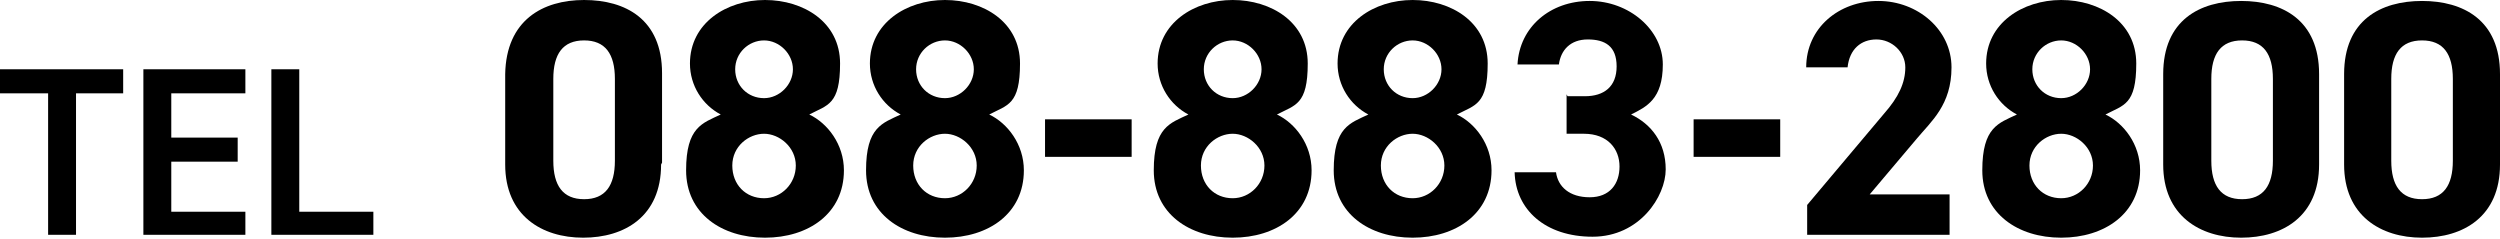 <?xml version="1.0" encoding="UTF-8"?>
<svg id="_レイヤー_1" data-name="レイヤー_1" xmlns="http://www.w3.org/2000/svg" version="1.1" viewBox="0 0 259.8 24.8">
  <!-- Generator: Adobe Illustrator 29.1.0, SVG Export Plug-In . SVG Version: 2.1.0 Build 142)  -->
  <defs>
    <style>
      .st0 {
        display: none;
      }
    </style>
  </defs>
  <g id="_屋島" data-name="屋島" class="st0">
    <g id="_グループ_1439" data-name="グループ_1439">
      <path id="_パス_11443" data-name="パス_11443" d="M68.4,7.6c0-5.6-3.8-7.7-8.1-7.7s-8.1,2-8.1,7.7v9.4c0,5.4,3.8,7.7,8.1,7.7s8.1-2.3,8.1-7.7V7.6ZM63.5,8.1v8.5c0,2.6-1.1,4-3.2,4s-3.3-1.4-3.3-4v-8.5c0-2.6,1.1-4,3.3-4s3.2,1.4,3.2,4ZM70.9,17.7c0,4.5,3.7,7,8.2,7s8.2-2.5,8.2-7-1.4-4.7-3.6-5.8c2-1,3.2-3.1,3.3-5.3C87,2.3,83.3,0,79.1,0s-7.9,2.3-7.9,6.6,1.3,4.3,3.3,5.3c-2.2,1.1-3.6,3.4-3.6,5.8ZM75.8,17.3c0-1.8,1.4-3.3,3.2-3.4h0c1.9,0,3.4,1.5,3.4,3.3h0c0,1.9-1.5,3.4-3.4,3.4-1.8,0-3.3-1.4-3.3-3.3h0ZM76.1,7.1c0-1.6,1.3-3,3-3h0c1.7,0,3,1.3,3,3s-1.3,3-3,3-3-1.3-3-3h0ZM95.1,8.2v-3.7h5.6l-7,20h5.1l7-20.7V.4h-14.8v7.9h4.1ZM107.5,16.3h9.1v-3.9h-9.1v3.9ZM118.8,17.7c0,4.5,3.7,7,8.2,7s8.2-2.5,8.2-7-1.4-4.7-3.6-5.8c2-1,3.2-3.1,3.3-5.3,0-4.3-3.7-6.6-7.9-6.6s-7.9,2.3-7.9,6.6,1.3,4.3,3.3,5.3c-2.2,1.1-3.6,3.4-3.6,5.8ZM123.7,17.3c0-1.8,1.4-3.3,3.2-3.4h0c1.9,0,3.4,1.5,3.4,3.3h0c0,1.9-1.5,3.4-3.4,3.4-1.8,0-3.3-1.4-3.3-3.3h0ZM124.1,7.1c0-1.6,1.3-3,3-3h0c1.7,0,3,1.3,3,3s-1.3,3-3,3-3-1.3-3-3h0ZM145.1.3l-8.3,17.3v3.4h10.7v3.4h4.9v-3.4h2.2v-4.2h-2.2v-6.2h-4.9v6.2h-4.6L150.4.2h-5.3ZM168.2.3h-4.4l-4,2.7v4.7l3.5-2.3v19h4.9V.3ZM175.4,16.3h9.1v-3.9h-9.1v3.9ZM186.7,17.7c0,4.5,3.7,7,8.2,7s8.2-2.5,8.2-7-1.4-4.7-3.6-5.8c2-1,3.2-3.1,3.3-5.3,0-4.3-3.7-6.6-7.9-6.6s-7.9,2.3-7.9,6.6,1.3,4.3,3.3,5.3c-2.2,1.1-3.6,3.4-3.6,5.8h0ZM191.6,17.3c0-1.8,1.4-3.3,3.2-3.4h0c1.9,0,3.4,1.5,3.4,3.3h0c0,1.9-1.5,3.4-3.4,3.4-1.8,0-3.3-1.4-3.3-3.3h0ZM191.9,7.1c0-1.6,1.3-3,3-3h0c1.7,0,3,1.3,3,3s-1.3,3-3,3-3-1.3-3-3h0ZM213,.3l-8.3,17.3v3.4h10.7v3.4h4.9v-3.4h2.2v-4.2h-2.2v-6.2h-4.9v6.2h-4.6L218.3.2h-5.3ZM240.9,7.7c0-5.6-3.8-7.7-8.1-7.7s-8.1,2-8.1,7.7v9.4c0,5.4,3.8,7.7,8.1,7.7s8.1-2.3,8.1-7.7V7.7ZM236,8.1v8.5c0,2.6-1.1,4-3.2,4s-3.3-1.4-3.3-4v-8.5c0-2.6,1-4,3.3-4s3.2,1.4,3.2,4h0ZM259.8,7.7c0-5.6-3.8-7.7-8.1-7.7s-8.1,2-8.1,7.7v9.4c0,5.4,3.8,7.7,8.1,7.7s8.1-2.3,8.1-7.7V7.7ZM254.9,8.1v8.5c0,2.6-1.1,4-3.2,4s-3.3-1.4-3.3-4v-8.5c0-2.6,1.1-4,3.3-4s3.2,1.4,3.2,4h0Z"/>
      <path id="_パス_11444" data-name="パス_11444" d="M0,7.2v2.5h5v14.7h2.9v-14.7h4.9v-2.5H0ZM14.9,7.2v17.2h10.6v-2.5h-7.7v-5.2h6.9v-2.5h-6.9v-4.5h7.7v-2.5h-10.6ZM31.1,7.2h-2.9v17.2h10.6v-2.5h-7.7V7.2Z"/>
    </g>
  </g>
  <g id="_春日" data-name="春日" class="st0">
    <g>
      <path d="M68.4,17.1c0,5.4-3.8,7.7-8.1,7.7s-8.1-2.3-8.1-7.7V7.7c0-5.7,3.7-7.7,8.1-7.7s8.1,2,8.1,7.7v9.4ZM60.3,4.1c-2.2,0-3.3,1.4-3.3,4v8.5c0,2.6,1,4,3.3,4s3.2-1.4,3.2-4v-8.5c0-2.6-1.1-4-3.2-4Z"/>
      <path d="M74.6,11.9c-1.9-1-3.3-3-3.3-5.3C71.3,2.3,75.1,0,79.2,0c4.1,0,7.8,2.3,7.8,6.6s-1.3,4.3-3.3,5.3c2,.9,3.6,3.1,3.6,5.8,0,4.5-3.7,7-8.2,7s-8.2-2.5-8.2-7,1.8-4.9,3.7-5.8ZM79.2,20.7c1.9,0,3.4-1.5,3.4-3.4s-1.8-3.4-3.4-3.4-3.3,1.3-3.3,3.4c0,1.8,1.3,3.4,3.3,3.4ZM79.2,10.1c1.6,0,3-1.4,3-3s-1.4-3-3-3-3,1.3-3,3,1.3,3,3,3Z"/>
      <path d="M90.9,8.2V.3h14.8v3.4l-7,20.7h-5.1l7-20h-5.6v3.7h-4.1Z"/>
      <path d="M107.5,12.4h9.1v3.9h-9.1v-3.9Z"/>
      <path d="M122.5,11.9c-1.9-1-3.3-3-3.3-5.3C119.2,2.3,123,0,127.1,0s7.9,2.3,7.9,6.6-1.3,4.3-3.3,5.3c2,.9,3.6,3.1,3.6,5.8,0,4.5-3.7,7-8.2,7s-8.2-2.5-8.2-7c0-2.7,1.7-4.9,3.6-5.8ZM127.1,20.7c1.9,0,3.4-1.5,3.4-3.4s-1.8-3.4-3.4-3.4-3.3,1.3-3.3,3.4c0,1.8,1.4,3.4,3.3,3.4ZM127.1,10.1c1.6,0,3-1.4,3-3s-1.4-3-3-3-3,1.3-3,3c0,1.7,1.3,3,3,3Z"/>
      <path d="M150.5.3l-7.5,16.6h4.6v-6.2h4.9v6.2h2.2v4.1h-2.2v3.4h-4.9v-3.4h-10.7v-3.4L145.2.3s5.3,0,5.3,0Z"/>
      <path d="M162.2,9.9h1.8c2,0,3.4-1.1,3.4-3.1s-1.2-2.8-3-2.8-2.8,1.1-3,2.6h-4.4c.2-4,3.4-6.7,7.6-6.7s7.6,3,7.6,6.7-1.7,4.4-3.3,5.3c2.1,1,3.6,2.9,3.6,5.8s-2.7,7.1-7.7,7.1-8-2.9-8.2-6.8h4.3c.2,1.5,1.4,2.7,3.6,2.7s3.2-1.4,3.2-3.2-1.2-3.4-3.7-3.4h-1.8v-4.2h0Z"/>
      <path d="M175.4,12.4h9.1v3.9h-9.1v-3.9Z"/>
      <path d="M194.1,10.3c.7-.4,1.5-.5,2.3-.5,3.7,0,6.6,3,6.6,7.2s-3.6,7.8-8.1,7.8-8.2-2.4-8.2-7.7.8-4.1,2.2-6.9l4.9-9.8h5.3l-5,9.9ZM195,20.7c2.1,0,3.2-1.4,3.2-3.4s-1.1-3.4-3.2-3.4-3.3,1.4-3.3,3.4,1.1,3.4,3.3,3.4Z"/>
      <path d="M222,17.1c0,5.4-3.8,7.7-8.1,7.7s-8.1-2.3-8.1-7.7V7.7c0-5.7,3.8-7.7,8.1-7.7s8.1,2,8.1,7.7v9.4ZM213.8,4.1c-2.2,0-3.3,1.4-3.3,4v8.5c0,2.6,1.1,4,3.3,4s3.2-1.4,3.2-4v-8.5c.1-2.6-1-4-3.2-4Z"/>
      <path d="M240.9,17.1c0,5.4-3.8,7.7-8.1,7.7s-8.1-2.3-8.1-7.7V7.7c0-5.7,3.8-7.7,8.1-7.7s8.1,2,8.1,7.7v9.4ZM232.8,4.1c-2.2,0-3.3,1.4-3.3,4v8.5c0,2.6,1.1,4,3.3,4s3.2-1.4,3.2-4v-8.5c0-2.6-1.1-4-3.2-4Z"/>
      <path d="M259.8,17.1c0,5.4-3.8,7.7-8.1,7.7s-8.1-2.3-8.1-7.7V7.7c0-5.7,3.8-7.7,8.1-7.7s8.1,2,8.1,7.7v9.4ZM251.6,4.1c-2.2,0-3.3,1.4-3.3,4v8.5c0,2.6,1.1,4,3.3,4s3.2-1.4,3.2-4v-8.5c0-2.6-1-4-3.2-4Z"/>
    </g>
    <path id="_パス_114441" data-name="パス_11444" d="M0,7.2v2.5h5v14.7h2.9v-14.7h4.9v-2.5H0ZM14.9,7.2v17.2h10.6v-2.4h-7.7v-5.2h6.9v-2.5h-6.9v-4.6h7.7v-2.5h-10.6ZM31.1,7.2h-2.9v17.2h10.6v-2.4h-7.7s0-14.8,0-14.8Z"/>
  </g>
  <g id="_インター" data-name="インター" class="st0">
    <g>
      <path d="M68.4,17.1c0,5.4-3.8,7.7-8.1,7.7s-8.1-2.3-8.1-7.7V7.7c0-5.7,3.7-7.7,8.1-7.7s8.1,2,8.1,7.7v9.4ZM60.3,4.1c-2.2,0-3.3,1.4-3.3,4v8.5c0,2.6,1,4,3.3,4s3.2-1.4,3.2-4v-8.5c0-2.6-1.1-4-3.2-4Z"/>
      <path d="M74.6,11.9c-1.9-1-3.3-3-3.3-5.3C71.3,2.3,75.1,0,79.2,0c4.1,0,7.8,2.3,7.8,6.6s-1.3,4.3-3.3,5.3c2,.9,3.6,3.1,3.6,5.8,0,4.5-3.7,7-8.2,7s-8.2-2.5-8.2-7,1.8-4.9,3.7-5.8ZM79.2,20.7c1.9,0,3.4-1.5,3.4-3.4s-1.8-3.4-3.4-3.4-3.3,1.3-3.3,3.4c0,1.8,1.3,3.4,3.3,3.4ZM79.2,10.1c1.6,0,3-1.4,3-3s-1.4-3-3-3-3,1.3-3,3,1.3,3,3,3Z"/>
      <path d="M90.9,8.2V.3h14.8v3.4l-7,20.7h-5.1l7-20h-5.6v3.7h-4.1Z"/>
      <path d="M107.5,12.4h9.1v3.9h-9.1v-3.9Z"/>
      <path d="M122.5,11.9c-1.9-1-3.3-3-3.3-5.3C119.2,2.3,123,0,127.1,0s7.9,2.3,7.9,6.6-1.3,4.3-3.3,5.3c2,.9,3.6,3.1,3.6,5.8,0,4.5-3.7,7-8.2,7s-8.2-2.5-8.2-7c0-2.7,1.7-4.9,3.6-5.8ZM127.1,20.7c1.9,0,3.4-1.5,3.4-3.4s-1.8-3.4-3.4-3.4-3.3,1.3-3.3,3.4c0,1.8,1.4,3.4,3.3,3.4ZM127.1,10.1c1.6,0,3-1.4,3-3s-1.4-3-3-3-3,1.3-3,3c0,1.7,1.3,3,3,3Z"/>
      <path d="M145.1,10.3c.7-.4,1.5-.5,2.3-.5,3.7,0,6.6,3,6.6,7.2s-3.6,7.8-8.1,7.8-8.2-2.4-8.2-7.7.8-4.1,2.2-6.9l4.9-9.8h5.2l-4.9,9.9ZM146,20.7c2.1,0,3.2-1.4,3.2-3.4s-1.1-3.4-3.2-3.4-3.3,1.4-3.3,3.4c.1,2,1.2,3.4,3.3,3.4Z"/>
      <path d="M169.4.3l-7.5,16.6h4.6v-6.2h4.9v6.2h2.2v4.1h-2.2v3.4h-4.9v-3.4h-10.7v-3.4L164,.3h5.4Z"/>
      <path d="M175.4,12.4h9.1v3.9h-9.1v-3.9Z"/>
      <path d="M192.5,13.8h-4.4V.3h13.8v4.4h-9v4.1c.7-.6,1.8-1.3,3.6-1.3,3.7,0,6.3,2.8,6.3,8.6s-2.6,8.5-7.6,8.5-7.5-2.3-7.8-6.5h4.8c.4,1.5,1.3,2.4,2.9,2.4s2.8-1.3,2.8-4.2-.8-4.4-2.8-4.4c-1.3.1-2.1.8-2.6,1.9Z"/>
      <path d="M211.4,13.8h-4.4V.3h13.8v4.4h-9v4.1c.7-.6,1.8-1.3,3.6-1.3,3.7,0,6.3,2.8,6.3,8.6s-2.6,8.5-7.6,8.5-7.5-2.3-7.8-6.5h4.8c.4,1.5,1.3,2.4,2.9,2.4s2.8-1.3,2.8-4.2-.8-4.4-2.8-4.4c-1.3.1-2.1.8-2.6,1.9Z"/>
      <path d="M240.9,17.1c0,5.4-3.8,7.7-8.1,7.7s-8.1-2.3-8.1-7.7V7.7c0-5.7,3.8-7.7,8.1-7.7s8.1,2,8.1,7.7v9.4ZM232.8,4.1c-2.2,0-3.3,1.4-3.3,4v8.5c0,2.6,1.1,4,3.3,4s3.2-1.4,3.2-4v-8.5c0-2.6-1.1-4-3.2-4Z"/>
      <path d="M259.8,17.1c0,5.4-3.8,7.7-8.1,7.7s-8.1-2.3-8.1-7.7V7.7c0-5.7,3.8-7.7,8.1-7.7s8.1,2,8.1,7.7v9.4ZM251.6,4.1c-2.2,0-3.3,1.4-3.3,4v8.5c0,2.6,1.1,4,3.3,4s3.2-1.4,3.2-4v-8.5c0-2.6-1-4-3.2-4Z"/>
    </g>
    <path id="_パス_114442" data-name="パス_11444" d="M0,7.2v2.5h5v14.7h2.9v-14.7h4.9v-2.5H0ZM14.9,7.2v17.2h10.6v-2.4h-7.7v-5.2h6.9v-2.5h-6.9v-4.6h7.7v-2.5h-10.6ZM31.1,7.2h-2.9v17.2h10.6v-2.4h-7.7s0-14.8,0-14.8Z"/>
  </g>
  <path id="_パス_114443" data-name="パス_11444" d="M0,7.2v2.5h5v14.7h2.9v-14.7h4.9v-2.5H0ZM14.9,7.2v17.2h10.6v-2.4h-7.7v-5.2h6.9v-2.5h-6.9v-4.6h7.7v-2.5h-10.6ZM31.1,7.2h-2.9v17.2h10.6v-2.4h-7.7s0-14.8,0-14.8Z"/>
  <g id="_太田" data-name="太田" class="st0">
    <g>
      <path d="M68.4,17.1c0,5.4-3.8,7.7-8.1,7.7s-8.1-2.3-8.1-7.7V7.7c0-5.7,3.7-7.7,8.1-7.7s8.1,2,8.1,7.7v9.4ZM60.3,4.1c-2.2,0-3.3,1.4-3.3,4v8.5c0,2.6,1,4,3.3,4s3.2-1.4,3.2-4v-8.5c0-2.6-1.1-4-3.2-4Z"/>
      <path d="M74.6,11.9c-1.9-1-3.3-3-3.3-5.3C71.3,2.3,75.1,0,79.2,0c4.1,0,7.8,2.3,7.8,6.6s-1.3,4.3-3.3,5.3c2,.9,3.6,3.1,3.6,5.8,0,4.5-3.7,7-8.2,7s-8.2-2.5-8.2-7,1.8-4.9,3.7-5.8ZM79.2,20.7c1.9,0,3.4-1.5,3.4-3.4s-1.8-3.4-3.4-3.4-3.3,1.3-3.3,3.4c0,1.8,1.3,3.4,3.3,3.4ZM79.2,10.1c1.6,0,3-1.4,3-3s-1.4-3-3-3-3,1.3-3,3,1.3,3,3,3Z"/>
      <path d="M90.9,8.2V.3h14.8v3.4l-7,20.7h-5.1l7-20h-5.6v3.7h-4.1Z"/>
      <path d="M107.5,12.4h9.1v3.9h-9.1v-3.9Z"/>
      <path d="M122.5,11.9c-1.9-1-3.3-3-3.3-5.3C119.2,2.3,123,0,127.1,0s7.9,2.3,7.9,6.6-1.3,4.3-3.3,5.3c2,.9,3.6,3.1,3.6,5.8,0,4.5-3.7,7-8.2,7s-8.2-2.5-8.2-7c0-2.7,1.7-4.9,3.6-5.8ZM127.1,20.7c1.9,0,3.4-1.5,3.4-3.4s-1.8-3.4-3.4-3.4-3.3,1.3-3.3,3.4c0,1.8,1.4,3.4,3.3,3.4ZM127.1,10.1c1.6,0,3-1.4,3-3s-1.4-3-3-3-3,1.3-3,3c0,1.7,1.3,3,3,3Z"/>
      <path d="M145.1,10.3c.7-.4,1.5-.5,2.3-.5,3.7,0,6.6,3,6.6,7.2s-3.6,7.8-8.1,7.8-8.2-2.4-8.2-7.7.8-4.1,2.2-6.9l4.9-9.8h5.2l-4.9,9.9ZM146,20.7c2.1,0,3.2-1.4,3.2-3.4s-1.1-3.4-3.2-3.4-3.3,1.4-3.3,3.4c.1,2,1.2,3.4,3.3,3.4Z"/>
      <path d="M162.4,13.8h-4.4V.3h13.8v4.4h-9v4.1c.7-.6,1.8-1.3,3.6-1.3,3.7,0,6.3,2.8,6.3,8.6s-2.6,8.5-7.6,8.5-7.5-2.3-7.8-6.5h4.8c.4,1.5,1.3,2.4,2.9,2.4s2.8-1.3,2.8-4.2-.8-4.4-2.8-4.4c-1.3.1-2.1.8-2.6,1.9Z"/>
      <path d="M175.4,12.4h9.1v3.9h-9.1v-3.9Z"/>
      <path d="M187.8,8.2V.3h14.8v3.4l-7,20.7h-5.1l7-20h-5.5v3.7h-4.2Z"/>
      <path d="M213,10.3c.7-.4,1.5-.5,2.3-.5,3.7,0,6.6,3,6.6,7.2s-3.6,7.8-8.1,7.8-8.2-2.4-8.2-7.7.8-4.1,2.2-6.9l4.9-9.8h5.2l-4.9,9.9ZM213.9,20.7c2.1,0,3.2-1.4,3.2-3.4s-1.1-3.4-3.2-3.4-3.3,1.4-3.3,3.4c0,2,1.1,3.4,3.3,3.4Z"/>
      <path d="M240,24.5h-14.9v-3.2l8.1-9.5c1.5-1.8,2.2-3.2,2.2-4.8s-1.4-2.9-3-2.9-2.9,1-3,2.9h-4.4C225,2.8,228.4,0,232.6,0s7.6,3,7.6,7-2.1,5.7-3.6,7.5l-5,5.8h8.3v4.2h0Z"/>
      <path d="M254.9,24.5h-4.9V5.5l-3.5,2.3V3l4-2.7h4.4v24.2Z"/>
    </g>
    <path id="_パス_114444" data-name="パス_11444" d="M0,7.2v2.5h5v14.7h2.9v-14.7h4.9v-2.5H0ZM14.9,7.2v17.2h10.6v-2.4h-7.7v-5.2h6.9v-2.5h-6.9v-4.6h7.7v-2.5h-10.6ZM31.1,7.2h-2.9v17.2h10.6v-2.4h-7.7s0-14.8,0-14.8Z"/>
  </g>
  <g id="_香西" data-name="香西" class="st0">
    <g>
      <path d="M68.4,17.1c0,5.4-3.8,7.7-8.1,7.7s-8.1-2.3-8.1-7.7V7.7c0-5.7,3.7-7.7,8.1-7.7s8.1,2,8.1,7.7v9.4ZM60.3,4.1c-2.2,0-3.3,1.4-3.3,4v8.5c0,2.6,1,4,3.3,4s3.2-1.4,3.2-4v-8.5c0-2.6-1.1-4-3.2-4Z"/>
      <path d="M74.6,11.9c-1.9-1-3.3-3-3.3-5.3C71.3,2.3,75.1,0,79.2,0c4.1,0,7.8,2.3,7.8,6.6s-1.3,4.3-3.3,5.3c2,.9,3.6,3.1,3.6,5.8,0,4.5-3.7,7-8.2,7s-8.2-2.5-8.2-7,1.8-4.9,3.7-5.8ZM79.2,20.7c1.9,0,3.4-1.5,3.4-3.4s-1.8-3.4-3.4-3.4-3.3,1.3-3.3,3.4c0,1.8,1.3,3.4,3.3,3.4ZM79.2,10.1c1.6,0,3-1.4,3-3s-1.4-3-3-3-3,1.3-3,3,1.3,3,3,3Z"/>
      <path d="M90.9,8.2V.3h14.8v3.4l-7,20.7h-5.1l7-20h-5.6v3.7h-4.1Z"/>
      <path d="M107.5,12.4h9.1v3.9h-9.1v-3.9Z"/>
      <path d="M122.5,11.9c-1.9-1-3.3-3-3.3-5.3C119.2,2.3,123,0,127.1,0s7.9,2.3,7.9,6.6-1.3,4.3-3.3,5.3c2,.9,3.6,3.1,3.6,5.8,0,4.5-3.7,7-8.2,7s-8.2-2.5-8.2-7c0-2.7,1.7-4.9,3.6-5.8ZM127.1,20.7c1.9,0,3.4-1.5,3.4-3.4s-1.8-3.4-3.4-3.4-3.3,1.3-3.3,3.4c0,1.8,1.4,3.4,3.3,3.4ZM127.1,10.1c1.6,0,3-1.4,3-3s-1.4-3-3-3-3,1.3-3,3c0,1.7,1.3,3,3,3Z"/>
      <path d="M141.4,11.9c-1.9-1-3.3-3-3.3-5.3C138.1,2.3,141.9,0,146,0s7.9,2.3,7.9,6.6-1.3,4.3-3.3,5.3c2,.9,3.6,3.1,3.6,5.8,0,4.5-3.7,7-8.2,7s-8.2-2.5-8.2-7c0-2.7,1.7-4.9,3.6-5.8ZM146,20.7c1.9,0,3.4-1.5,3.4-3.4s-1.8-3.4-3.4-3.4-3.3,1.3-3.3,3.4,1.4,3.4,3.3,3.4ZM146,10.1c1.6,0,3-1.4,3-3s-1.4-3-3-3-3,1.3-3,3,1.3,3,3,3Z"/>
      <path d="M168.2,24.5h-4.9V5.5l-3.5,2.3V3l4-2.7h4.4v24.2Z"/>
      <path d="M175.4,12.4h9.1v3.9h-9.1v-3.9Z"/>
      <path d="M192.5,13.8h-4.4V.3h13.8v4.4h-9v4.1c.7-.6,1.8-1.3,3.6-1.3,3.7,0,6.3,2.8,6.3,8.6s-2.6,8.5-7.6,8.5-7.5-2.3-7.8-6.5h4.8c.4,1.5,1.3,2.4,2.9,2.4s2.8-1.3,2.8-4.2-.8-4.4-2.8-4.4c-1.3.1-2.1.8-2.6,1.9Z"/>
      <path d="M211.4,13.8h-4.4V.3h13.8v4.4h-9v4.1c.7-.6,1.8-1.3,3.6-1.3,3.7,0,6.3,2.8,6.3,8.6s-2.6,8.5-7.6,8.5-7.5-2.3-7.8-6.5h4.8c.4,1.5,1.3,2.4,2.9,2.4s2.8-1.3,2.8-4.2-.8-4.4-2.8-4.4c-1.3.1-2.1.8-2.6,1.9Z"/>
      <path d="M240,24.5h-14.9v-3.2l8.1-9.5c1.5-1.8,2.2-3.2,2.2-4.8s-1.4-2.9-3-2.9-2.9,1-3,2.9h-4.4C225,2.8,228.4,0,232.6,0s7.6,3,7.6,7-2.1,5.7-3.6,7.5l-5,5.8h8.3v4.2h0Z"/>
      <path d="M249.2,13.8h-4.4V.3h13.8v4.4h-9v4.1c.7-.6,1.8-1.3,3.6-1.3,3.7,0,6.3,2.8,6.3,8.6s-2.6,8.5-7.6,8.5-7.5-2.3-7.8-6.5h4.8c.4,1.5,1.3,2.4,2.9,2.4s2.8-1.3,2.8-4.2-.8-4.4-2.8-4.4c-1.3.1-2.1.8-2.6,1.9Z"/>
    </g>
    <path id="_パス_114445" data-name="パス_11444" d="M0,7.2v2.5h5v14.7h2.9v-14.7h4.9v-2.5H0ZM14.9,7.2v17.2h10.6v-2.4h-7.7v-5.2h6.9v-2.5h-6.9v-4.6h7.7v-2.5h-10.6ZM31.1,7.2h-2.9v17.2h10.6v-2.4h-7.7s0-14.8,0-14.8Z"/>
  </g>
  <g id="_国分寺" data-name="国分寺" class="st0">
    <g>
      <path d="M68.4,17.1c0,5.4-3.8,7.7-8.1,7.7s-8.1-2.3-8.1-7.7V7.7c0-5.7,3.7-7.7,8.1-7.7s8.1,2,8.1,7.7v9.4ZM60.3,4.1c-2.2,0-3.3,1.4-3.3,4v8.5c0,2.6,1,4,3.3,4s3.2-1.4,3.2-4v-8.5c0-2.6-1.1-4-3.2-4Z"/>
      <path d="M74.6,11.9c-1.9-1-3.3-3-3.3-5.3C71.3,2.3,75.1,0,79.2,0c4.1,0,7.8,2.3,7.8,6.6s-1.3,4.3-3.3,5.3c2,.9,3.6,3.1,3.6,5.8,0,4.5-3.7,7-8.2,7s-8.2-2.5-8.2-7,1.8-4.9,3.7-5.8ZM79.2,20.7c1.9,0,3.4-1.5,3.4-3.4s-1.8-3.4-3.4-3.4-3.3,1.3-3.3,3.4c0,1.8,1.3,3.4,3.3,3.4ZM79.2,10.1c1.6,0,3-1.4,3-3s-1.4-3-3-3-3,1.3-3,3,1.3,3,3,3Z"/>
      <path d="M90.9,8.2V.3h14.8v3.4l-7,20.7h-5.1l7-20h-5.6v3.7h-4.1Z"/>
      <path d="M107.5,12.4h9.1v3.9h-9.1v-3.9Z"/>
      <path d="M122.5,11.9c-1.9-1-3.3-3-3.3-5.3C119.2,2.3,123,0,127.1,0s7.9,2.3,7.9,6.6-1.3,4.3-3.3,5.3c2,.9,3.6,3.1,3.6,5.8,0,4.5-3.7,7-8.2,7s-8.2-2.5-8.2-7c0-2.7,1.7-4.9,3.6-5.8ZM127.1,20.7c1.9,0,3.4-1.5,3.4-3.4s-1.8-3.4-3.4-3.4-3.3,1.3-3.3,3.4c0,1.8,1.4,3.4,3.3,3.4ZM127.1,10.1c1.6,0,3-1.4,3-3s-1.4-3-3-3-3,1.3-3,3c0,1.7,1.3,3,3,3Z"/>
      <path d="M138.8,8.2V.3h14.8v3.4l-7,20.7h-5.1l7-20h-5.5v3.7h-4.2Z"/>
      <path d="M169.4.3l-7.5,16.6h4.6v-6.2h4.9v6.2h2.2v4.1h-2.2v3.4h-4.9v-3.4h-10.7v-3.4L164,.3h5.4Z"/>
      <path d="M175.4,12.4h9.1v3.9h-9.1v-3.9Z"/>
      <path d="M187.8,8.2V.3h14.8v3.4l-7,20.7h-5.1l7-20h-5.5v3.7h-4.2Z"/>
      <path d="M211.2,9.9h1.8c2,0,3.4-1.1,3.4-3.1s-1.2-2.8-3-2.8-2.8,1.1-3,2.6h-4.4c.2-4,3.4-6.7,7.6-6.7s7.6,3,7.6,6.7-1.7,4.4-3.3,5.3c2.1,1,3.6,2.9,3.6,5.8s-2.7,7.1-7.7,7.1-8-2.9-8.2-6.8h4.3c.2,1.5,1.4,2.7,3.6,2.7s3.2-1.4,3.2-3.2-1.2-3.4-3.7-3.4h-1.8v-4.2h0Z"/>
      <path d="M240,24.5h-14.9v-3.2l8.1-9.5c1.5-1.8,2.2-3.2,2.2-4.8s-1.4-2.9-3-2.9-2.9,1-3,2.9h-4.4C225,2.8,228.4,0,232.6,0s7.6,3,7.6,7-2.1,5.7-3.6,7.5l-5,5.8h8.3v4.2h0Z"/>
      <path d="M254.9,24.5h-4.9V5.5l-3.5,2.3V3l4-2.7h4.4v24.2Z"/>
    </g>
    <path id="_パス_114446" data-name="パス_11444" d="M0,7.2v2.5h5v14.7h2.9v-14.7h4.9v-2.5H0ZM14.9,7.2v17.2h10.6v-2.4h-7.7v-5.2h6.9v-2.5h-6.9v-4.6h7.7v-2.5h-10.6ZM31.1,7.2h-2.9v17.2h10.6v-2.4h-7.7s0-14.8,0-14.8Z"/>
  </g>
  <g id="_丸亀北" data-name="丸亀北" class="st0">
    <g>
      <path d="M68.4,17.1c0,5.4-3.8,7.7-8.1,7.7s-8.1-2.3-8.1-7.7V7.7c0-5.7,3.7-7.7,8.1-7.7s8.1,2,8.1,7.7v9.4ZM60.3,4.1c-2.2,0-3.3,1.4-3.3,4v8.5c0,2.6,1,4,3.3,4s3.2-1.4,3.2-4v-8.5c0-2.6-1.1-4-3.2-4Z"/>
      <path d="M74.6,11.9c-1.9-1-3.3-3-3.3-5.3C71.3,2.3,75.1,0,79.2,0c4.1,0,7.8,2.3,7.8,6.6s-1.3,4.3-3.3,5.3c2,.9,3.6,3.1,3.6,5.8,0,4.5-3.7,7-8.2,7s-8.2-2.5-8.2-7,1.8-4.9,3.7-5.8ZM79.2,20.7c1.9,0,3.4-1.5,3.4-3.4s-1.8-3.4-3.4-3.4-3.3,1.3-3.3,3.4c0,1.8,1.3,3.4,3.3,3.4ZM79.2,10.1c1.6,0,3-1.4,3-3s-1.4-3-3-3-3,1.3-3,3,1.3,3,3,3Z"/>
      <path d="M90.9,8.2V.3h14.8v3.4l-7,20.7h-5.1l7-20h-5.6v3.7h-4.1Z"/>
      <path d="M109.8,8.2V.3h14.8v3.4l-7,20.7h-5.1l7-20h-5.5v3.7h-4.2Z"/>
      <path d="M126.4,12.4h9.1v3.9h-9.1v-3.9Z"/>
      <path d="M153.2,24.5h-14.9v-3.2l8.1-9.5c1.5-1.8,2.2-3.2,2.2-4.8s-1.4-2.9-3-2.9-2.9,1-3,2.9h-4.3C138.3,2.8,141.7,0,145.9,0s7.6,3,7.6,7-2.1,5.7-3.6,7.5l-5,5.8h8.3v4.2h0Z"/>
      <path d="M162.4,13.8h-4.4V.3h13.8v4.4h-9v4.1c.7-.6,1.8-1.3,3.6-1.3,3.7,0,6.3,2.8,6.3,8.6s-2.6,8.5-7.6,8.5-7.5-2.3-7.8-6.5h4.8c.4,1.5,1.3,2.4,2.9,2.4s2.8-1.3,2.8-4.2-.8-4.4-2.8-4.4c-1.3.1-2.1.8-2.6,1.9Z"/>
      <path d="M175.4,12.4h9.1v3.9h-9.1v-3.9Z"/>
      <path d="M192.5,13.8h-4.4V.3h13.8v4.4h-9v4.1c.7-.6,1.8-1.3,3.6-1.3,3.7,0,6.3,2.8,6.3,8.6s-2.6,8.5-7.6,8.5-7.5-2.3-7.8-6.5h4.8c.4,1.5,1.3,2.4,2.9,2.4s2.8-1.3,2.8-4.2-.8-4.4-2.8-4.4c-1.3.1-2.1.8-2.6,1.9Z"/>
      <path d="M211.4,13.8h-4.4V.3h13.8v4.4h-9v4.1c.7-.6,1.8-1.3,3.6-1.3,3.7,0,6.3,2.8,6.3,8.6s-2.6,8.5-7.6,8.5-7.5-2.3-7.8-6.5h4.8c.4,1.5,1.3,2.4,2.9,2.4s2.8-1.3,2.8-4.2-.8-4.4-2.8-4.4c-1.3.1-2.1.8-2.6,1.9Z"/>
      <path d="M240,24.5h-14.9v-3.2l8.1-9.5c1.5-1.8,2.2-3.2,2.2-4.8s-1.4-2.9-3-2.9-2.9,1-3,2.9h-4.4C225,2.8,228.4,0,232.6,0s7.6,3,7.6,7-2.1,5.7-3.6,7.5l-5,5.8h8.3v4.2h0Z"/>
      <path d="M249.2,13.8h-4.4V.3h13.8v4.4h-9v4.1c.7-.6,1.8-1.3,3.6-1.3,3.7,0,6.3,2.8,6.3,8.6s-2.6,8.5-7.6,8.5-7.5-2.3-7.8-6.5h4.8c.4,1.5,1.3,2.4,2.9,2.4s2.8-1.3,2.8-4.2-.8-4.4-2.8-4.4c-1.3.1-2.1.8-2.6,1.9Z"/>
    </g>
    <path id="_パス_114447" data-name="パス_11444" d="M0,7.2v2.5h5v14.7h2.9v-14.7h4.9v-2.5H0ZM14.9,7.2v17.2h10.6v-2.4h-7.7v-5.2h6.9v-2.5h-6.9v-4.6h7.7v-2.5h-10.6ZM31.1,7.2h-2.9v17.2h10.6v-2.4h-7.7s0-14.8,0-14.8Z"/>
  </g>
  <g id="_丸亀田村" data-name="丸亀田村" class="st0">
    <g>
      <path d="M68.4,17.1c0,5.4-3.8,7.7-8.1,7.7s-8.1-2.3-8.1-7.7V7.7c0-5.7,3.7-7.7,8.1-7.7s8.1,2,8.1,7.7v9.4ZM60.3,4.1c-2.2,0-3.3,1.4-3.3,4v8.5c0,2.6,1,4,3.3,4s3.2-1.4,3.2-4v-8.5c0-2.6-1.1-4-3.2-4Z"/>
      <path d="M74.6,11.9c-1.9-1-3.3-3-3.3-5.3C71.3,2.3,75.1,0,79.2,0c4.1,0,7.8,2.3,7.8,6.6s-1.3,4.3-3.3,5.3c2,.9,3.6,3.1,3.6,5.8,0,4.5-3.7,7-8.2,7s-8.2-2.5-8.2-7,1.8-4.9,3.7-5.8ZM79.2,20.7c1.9,0,3.4-1.5,3.4-3.4s-1.8-3.4-3.4-3.4-3.3,1.3-3.3,3.4c0,1.8,1.3,3.4,3.3,3.4ZM79.2,10.1c1.6,0,3-1.4,3-3s-1.4-3-3-3-3,1.3-3,3,1.3,3,3,3Z"/>
      <path d="M90.9,8.2V.3h14.8v3.4l-7,20.7h-5.1l7-20h-5.6v3.7h-4.1Z"/>
      <path d="M109.8,8.2V.3h14.8v3.4l-7,20.7h-5.1l7-20h-5.5v3.7h-4.2Z"/>
      <path d="M126.4,12.4h9.1v3.9h-9.1v-3.9Z"/>
      <path d="M153.2,24.5h-14.9v-3.2l8.1-9.5c1.5-1.8,2.2-3.2,2.2-4.8s-1.4-2.9-3-2.9-2.9,1-3,2.9h-4.3C138.3,2.8,141.7,0,145.9,0s7.6,3,7.6,7-2.1,5.7-3.6,7.5l-5,5.8h8.3v4.2h0Z"/>
      <path d="M169.4.3l-7.5,16.6h4.6v-6.2h4.9v6.2h2.2v4.1h-2.2v3.4h-4.9v-3.4h-10.7v-3.4L164,.3h5.4Z"/>
      <path d="M175.4,12.4h9.1v3.9h-9.1v-3.9Z"/>
      <path d="M194.1,10.3c.7-.4,1.5-.5,2.3-.5,3.7,0,6.6,3,6.6,7.2s-3.6,7.8-8.1,7.8-8.2-2.4-8.2-7.7.8-4.1,2.2-6.9l4.9-9.8h5.3l-5,9.9ZM195,20.7c2.1,0,3.2-1.4,3.2-3.4s-1.1-3.4-3.2-3.4-3.3,1.4-3.3,3.4,1.1,3.4,3.3,3.4Z"/>
      <path d="M211.4,13.8h-4.4V.3h13.8v4.4h-9v4.1c.7-.6,1.8-1.3,3.6-1.3,3.7,0,6.3,2.8,6.3,8.6s-2.6,8.5-7.6,8.5-7.5-2.3-7.8-6.5h4.8c.4,1.5,1.3,2.4,2.9,2.4s2.8-1.3,2.8-4.2-.8-4.4-2.8-4.4c-1.3.1-2.1.8-2.6,1.9Z"/>
      <path d="M231.9,10.3c.7-.4,1.5-.5,2.3-.5,3.7,0,6.6,3,6.6,7.2s-3.6,7.8-8.1,7.8-8.2-2.4-8.2-7.7.8-4.1,2.2-6.9l4.9-9.8h5.2l-4.9,9.9ZM232.8,20.7c2.1,0,3.2-1.4,3.2-3.4s-1.1-3.4-3.2-3.4-3.3,1.4-3.3,3.4,1.1,3.4,3.3,3.4Z"/>
      <path d="M249.2,13.8h-4.4V.3h13.8v4.4h-9v4.1c.7-.6,1.8-1.3,3.6-1.3,3.7,0,6.3,2.8,6.3,8.6s-2.6,8.5-7.6,8.5-7.5-2.3-7.8-6.5h4.8c.4,1.5,1.3,2.4,2.9,2.4s2.8-1.3,2.8-4.2-.8-4.4-2.8-4.4c-1.3.1-2.1.8-2.6,1.9Z"/>
    </g>
    <path id="_パス_114448" data-name="パス_11444" d="M0,7.2v2.5h5v14.7h2.9v-14.7h4.9v-2.5H0ZM14.9,7.2v17.2h10.6v-2.4h-7.7v-5.2h6.9v-2.5h-6.9v-4.6h7.7v-2.5h-10.6ZM31.1,7.2h-2.9v17.2h10.6v-2.4h-7.7s0-14.8,0-14.8Z"/>
  </g>
  <g id="_観音寺" data-name="観音寺" class="st0">
    <g>
      <path d="M68.3,17.1c0,5.4-3.8,7.7-8.1,7.7s-8.1-2.3-8.1-7.7V7.7c0-5.7,3.8-7.7,8.1-7.7s8.1,2,8.1,7.7v9.4ZM60.2,4.1c-2.2,0-3.3,1.4-3.3,4v8.5c0,2.6,1,4,3.3,4s3.2-1.4,3.2-4v-8.5c0-2.6-1-4-3.2-4Z"/>
      <path d="M74.4,11.9c-1.9-1-3.3-3-3.3-5.3,0-4.3,3.8-6.6,7.9-6.6s7.9,2.3,7.9,6.6-1.3,4.3-3.3,5.3c2,.9,3.6,3.1,3.6,5.8,0,4.5-3.7,7-8.2,7s-8.2-2.5-8.2-7,1.7-4.9,3.6-5.8ZM79,20.7c1.9,0,3.4-1.5,3.4-3.4s-1.8-3.4-3.4-3.4-3.3,1.3-3.3,3.4,1.4,3.4,3.3,3.4ZM79,10.1c1.6,0,3-1.4,3-3s-1.4-3-3-3-3,1.3-3,3,1.3,3,3,3Z"/>
      <path d="M90.6,8.2V.3h14.8v3.4l-7,20.7h-5.1l7-20h-5.6v3.7h-4.1Z"/>
      <path d="M114,13.8h-4.4V.3h13.8v4.4h-9v4.1c.7-.6,1.8-1.3,3.6-1.3,3.7,0,6.3,2.8,6.3,8.6s-2.6,8.5-7.6,8.5-7.5-2.3-7.8-6.5h4.8c.4,1.5,1.3,2.4,2.9,2.4s2.8-1.3,2.8-4.2-.8-4.4-2.8-4.4c-1.3.1-2,.8-2.6,1.9Z"/>
      <path d="M126.9,12.4h9.1v3.9h-9.1v-3.9Z"/>
      <path d="M153.6,24.5h-14.9v-3.2l8.1-9.5c1.5-1.8,2.2-3.2,2.2-4.8s-1.4-2.9-3-2.9-2.9,1-3,2.9h-4.3c0-4.2,3.4-7,7.6-7s7.6,3,7.6,7-2.1,5.7-3.6,7.5l-5,5.8h8.3v4.2Z"/>
      <path d="M162.6,13.8h-4.4V.3h13.8v4.4h-9v4.1c.7-.6,1.8-1.3,3.6-1.3,3.7,0,6.3,2.8,6.3,8.6s-2.6,8.5-7.6,8.5-7.5-2.3-7.8-6.5h4.8c.4,1.5,1.3,2.4,2.9,2.4s2.8-1.3,2.8-4.2-.8-4.4-2.8-4.4c-1.3.1-2,.8-2.6,1.9Z"/>
      <path d="M175.5,12.4h9.1v3.9h-9.1v-3.9Z"/>
      <path d="M198.1,24.5h-4.9V5.5l-3.5,2.3V3l4-2.7h4.4v24.2Z"/>
      <path d="M220.7,24.5h-14.9v-3.2l8.1-9.5c1.5-1.8,2.2-3.2,2.2-4.8s-1.4-2.9-3-2.9-2.9,1-3,2.9h-4.3C205.8,2.8,209.2,0,213.4,0s7.6,3,7.6,7-2.1,5.7-3.6,7.5l-5,5.8h8.3v4.2h0Z"/>
      <path d="M229.5,9.9h1.8c2,0,3.4-1.1,3.4-3.1s-1.2-2.8-3-2.8-2.8,1.1-3,2.6h-4.3c.2-4,3.4-6.7,7.6-6.7s7.6,3,7.6,6.7-1.7,4.4-3.3,5.3c2.1,1,3.6,2.9,3.6,5.8s-2.7,7.1-7.7,7.1-8-2.9-8.2-6.8h4.3c.2,1.5,1.4,2.7,3.6,2.7s3.2-1.4,3.2-3.2-1.2-3.4-3.7-3.4h-1.8v-4.2h-.1Z"/>
      <path d="M255.5.3l-7.5,16.6h4.6v-6.2h4.9v6.2h2.2v4.1h-2.2v3.4h-4.9v-3.4h-10.7v-3.4L250.2.3s5.3,0,5.3,0Z"/>
    </g>
    <path id="_パス_114449" data-name="パス_11444" d="M0,7.2v2.5h5v14.7h2.9v-14.7h4.9v-2.5H0ZM14.9,7.2v17.2h10.6v-2.4h-7.7v-5.2h6.9v-2.5h-6.9v-4.6h7.7v-2.5h-10.6ZM31.1,7.2h-2.9v17.2h10.6v-2.4h-7.7s0-14.8,0-14.8Z"/>
  </g>
  <g id="US高松" class="st0">
    <g>
      <path d="M68.4,17.1c0,5.4-3.8,7.7-8.1,7.7s-8.1-2.3-8.1-7.7V7.7c0-5.7,3.7-7.7,8.1-7.7s8.1,2,8.1,7.7v9.4ZM60.3,4.1c-2.2,0-3.3,1.4-3.3,4v8.5c0,2.6,1,4,3.3,4s3.2-1.4,3.2-4v-8.5c0-2.6-1.1-4-3.2-4Z"/>
      <path d="M74.6,11.9c-1.9-1-3.3-3-3.3-5.3C71.3,2.3,75.1,0,79.2,0c4.1,0,7.8,2.3,7.8,6.6s-1.3,4.3-3.3,5.3c2,.9,3.6,3.1,3.6,5.8,0,4.5-3.7,7-8.2,7s-8.2-2.5-8.2-7,1.8-4.9,3.7-5.8ZM79.2,20.7c1.9,0,3.4-1.5,3.4-3.4s-1.8-3.4-3.4-3.4-3.3,1.3-3.3,3.4c0,1.8,1.3,3.4,3.3,3.4ZM79.2,10.1c1.6,0,3-1.4,3-3s-1.4-3-3-3-3,1.3-3,3,1.3,3,3,3Z"/>
      <path d="M90.9,8.2V.3h14.8v3.4l-7,20.7h-5.1l7-20h-5.6v3.7h-4.1Z"/>
      <path d="M107.5,12.4h9.1v3.9h-9.1v-3.9Z"/>
      <path d="M122.5,11.9c-1.9-1-3.3-3-3.3-5.3C119.2,2.3,123,0,127.1,0s7.9,2.3,7.9,6.6-1.3,4.3-3.3,5.3c2,.9,3.6,3.1,3.6,5.8,0,4.5-3.7,7-8.2,7s-8.2-2.5-8.2-7c0-2.7,1.7-4.9,3.6-5.8ZM127.1,20.7c1.9,0,3.4-1.5,3.4-3.4s-1.8-3.4-3.4-3.4-3.3,1.3-3.3,3.4c0,1.8,1.4,3.4,3.3,3.4ZM127.1,10.1c1.6,0,3-1.4,3-3s-1.4-3-3-3-3,1.3-3,3c0,1.7,1.3,3,3,3Z"/>
      <path d="M154.1,17.1c0,5.4-3.8,7.7-8.1,7.7s-8.1-2.3-8.1-7.7V7.7c0-5.7,3.8-7.7,8.1-7.7s8.1,2,8.1,7.7v9.4ZM146,4.1c-2.2,0-3.3,1.4-3.3,4v8.5c0,2.6,1.1,4,3.3,4s3.2-1.4,3.2-4v-8.5c0-2.6-1-4-3.2-4Z"/>
      <path d="M172.1,24.5h-14.9v-3.2l8.1-9.5c1.5-1.8,2.2-3.2,2.2-4.8s-1.4-2.9-3-2.9-2.9,1-3,2.9h-4.3C157.2,2.8,160.6,0,164.8,0s7.6,3,7.6,7-2.1,5.7-3.6,7.5l-5,5.8h8.3v4.2h0Z"/>
      <path d="M175.4,12.4h9.1v3.9h-9.1v-3.9Z"/>
      <path d="M198.2,24.5h-4.9V5.5l-3.5,2.3V3l4-2.7h4.4v24.2Z"/>
      <path d="M218.3.3l-7.5,16.6h4.6v-6.2h4.9v6.2h2.2v4.1h-2.2v3.4h-4.9v-3.4h-10.7v-3.4L213,.3h5.3Z"/>
      <path d="M240.9,17.1c0,5.4-3.8,7.7-8.1,7.7s-8.1-2.3-8.1-7.7V7.7c0-5.7,3.8-7.7,8.1-7.7s8.1,2,8.1,7.7v9.4ZM232.8,4.1c-2.2,0-3.3,1.4-3.3,4v8.5c0,2.6,1.1,4,3.3,4s3.2-1.4,3.2-4v-8.5c0-2.6-1.1-4-3.2-4Z"/>
      <path d="M259.8,17.1c0,5.4-3.8,7.7-8.1,7.7s-8.1-2.3-8.1-7.7V7.7c0-5.7,3.8-7.7,8.1-7.7s8.1,2,8.1,7.7v9.4ZM251.6,4.1c-2.2,0-3.3,1.4-3.3,4v8.5c0,2.6,1.1,4,3.3,4s3.2-1.4,3.2-4v-8.5c0-2.6-1-4-3.2-4Z"/>
    </g>
    <path id="_パス_1144410" data-name="パス_11444" d="M0,7.2v2.5h5v14.7h2.9v-14.7h4.9v-2.5H0ZM14.9,7.2v17.2h10.6v-2.4h-7.7v-5.2h6.9v-2.5h-6.9v-4.6h7.7v-2.5h-10.6ZM31.1,7.2h-2.9v17.2h10.6v-2.4h-7.7s0-14.8,0-14.8Z"/>
  </g>
  <g>
    <path d="M68.7,17.1c0,5.4-3.8,7.6-8.1,7.6s-8.1-2.3-8.1-7.6V7.7C52.6,2.1,56.4,0,60.7,0s8.1,2,8.1,7.6v9.3ZM60.7,4.2c-2.2,0-3.2,1.4-3.2,4v8.5c0,2.6,1,4,3.2,4s3.2-1.4,3.2-4v-8.5c0-2.6-1-4-3.2-4Z"/>
    <path d="M74.9,11.9c-1.9-1-3.2-3-3.2-5.3,0-4.2,3.8-6.6,7.8-6.6s7.8,2.3,7.8,6.6-1.3,4.3-3.2,5.3c1.9.9,3.6,3.1,3.6,5.8,0,4.5-3.7,7-8.2,7s-8.2-2.5-8.2-7,1.7-4.9,3.6-5.8ZM79.4,20.6c1.8,0,3.3-1.5,3.3-3.4s-1.7-3.3-3.3-3.3-3.3,1.3-3.3,3.3,1.4,3.4,3.3,3.4ZM79.4,10.2c1.6,0,3-1.4,3-3s-1.4-3-3-3-3,1.3-3,3,1.3,3,3,3Z"/>
    <path d="M93.6,11.9c-1.9-1-3.2-3-3.2-5.3,0-4.2,3.8-6.6,7.8-6.6s7.8,2.3,7.8,6.6-1.3,4.3-3.2,5.3c1.9.9,3.6,3.1,3.6,5.8,0,4.5-3.7,7-8.2,7s-8.2-2.5-8.2-7,1.7-4.9,3.6-5.8ZM98.2,20.6c1.8,0,3.3-1.5,3.3-3.4s-1.7-3.3-3.3-3.3-3.3,1.3-3.3,3.3,1.4,3.4,3.3,3.4ZM98.2,10.2c1.6,0,3-1.4,3-3s-1.4-3-3-3-3,1.3-3,3,1.3,3,3,3Z"/>
    <path d="M108.6,12.4h9v3.9h-9v-3.9Z"/>
    <path d="M123.5,11.9c-1.9-1-3.2-3-3.2-5.3,0-4.2,3.8-6.6,7.8-6.6s7.8,2.3,7.8,6.6-1.3,4.3-3.2,5.3c1.9.9,3.6,3.1,3.6,5.8,0,4.5-3.7,7-8.2,7s-8.2-2.5-8.2-7,1.7-4.9,3.6-5.8ZM128.1,20.6c1.8,0,3.3-1.5,3.3-3.4s-1.7-3.3-3.3-3.3-3.3,1.3-3.3,3.3,1.4,3.4,3.3,3.4ZM128.1,10.2c1.6,0,3-1.4,3-3s-1.4-3-3-3-3,1.3-3,3,1.3,3,3,3Z"/>
    <path d="M142.2,11.9c-1.9-1-3.2-3-3.2-5.3,0-4.2,3.8-6.6,7.8-6.6s7.8,2.3,7.8,6.6-1.3,4.3-3.2,5.3c1.9.9,3.6,3.1,3.6,5.8,0,4.5-3.7,7-8.2,7s-8.2-2.5-8.2-7,1.7-4.9,3.6-5.8ZM146.8,20.6c1.8,0,3.3-1.5,3.3-3.4s-1.7-3.3-3.3-3.3-3.3,1.3-3.3,3.3,1.4,3.4,3.3,3.4ZM146.8,10.2c1.6,0,3-1.4,3-3s-1.4-3-3-3-3,1.3-3,3,1.3,3,3,3Z"/>
    <path d="M162.9,10h1.8c2,0,3.3-1,3.3-3.1s-1.2-2.8-3-2.8-2.8,1.1-3,2.6h-4.3c.2-3.9,3.4-6.6,7.5-6.6s7.6,3,7.6,6.6-1.7,4.4-3.3,5.2c2.1,1,3.6,2.9,3.6,5.7s-2.7,7-7.6,7-8-2.8-8.1-6.7h4.3c.2,1.5,1.4,2.6,3.5,2.6s3.1-1.4,3.1-3.2-1.2-3.4-3.7-3.4h-1.8v-4.1Z"/>
    <path d="M176,12.4h9v3.9h-9v-3.9Z"/>
    <path d="M202.6,24.4h-14.8v-3.1l8-9.5c1.5-1.7,2.2-3.2,2.2-4.8s-1.4-2.9-3-2.9-2.8,1-3,2.9h-4.3c0-4.1,3.4-6.9,7.5-6.9s7.6,3,7.6,6.9-2.1,5.6-3.6,7.4l-4.9,5.8h8.3v4.1Z"/>
    <path d="M209.6,11.9c-1.9-1-3.2-3-3.2-5.3,0-4.2,3.8-6.6,7.8-6.6s7.8,2.3,7.8,6.6-1.3,4.3-3.2,5.3c1.9.9,3.6,3.1,3.6,5.8,0,4.5-3.7,7-8.2,7s-8.2-2.5-8.2-7,1.7-4.9,3.6-5.8ZM214.2,20.6c1.8,0,3.3-1.5,3.3-3.4s-1.7-3.3-3.3-3.3-3.3,1.3-3.3,3.3,1.4,3.4,3.3,3.4ZM214.2,10.2c1.6,0,3-1.4,3-3s-1.4-3-3-3-3,1.3-3,3,1.3,3,3,3Z"/>
    <path d="M241,17.1c0,5.4-3.8,7.6-8.1,7.6s-8.1-2.3-8.1-7.6V7.7c0-5.6,3.8-7.6,8.1-7.6s8.1,2,8.1,7.6v9.3ZM233,4.2c-2.2,0-3.2,1.4-3.2,4v8.5c0,2.6,1,4,3.2,4s3.2-1.4,3.2-4v-8.5c0-2.6-1-4-3.2-4Z"/>
    <path d="M259.8,17.1c0,5.4-3.8,7.6-8.1,7.6s-8.1-2.3-8.1-7.6V7.7c0-5.6,3.8-7.6,8.1-7.6s8.1,2,8.1,7.6v9.3ZM251.7,4.2c-2.2,0-3.2,1.4-3.2,4v8.5c0,2.6,1,4,3.2,4s3.2-1.4,3.2-4v-8.5c0-2.6-1-4-3.2-4Z"/>
  </g>
</svg>